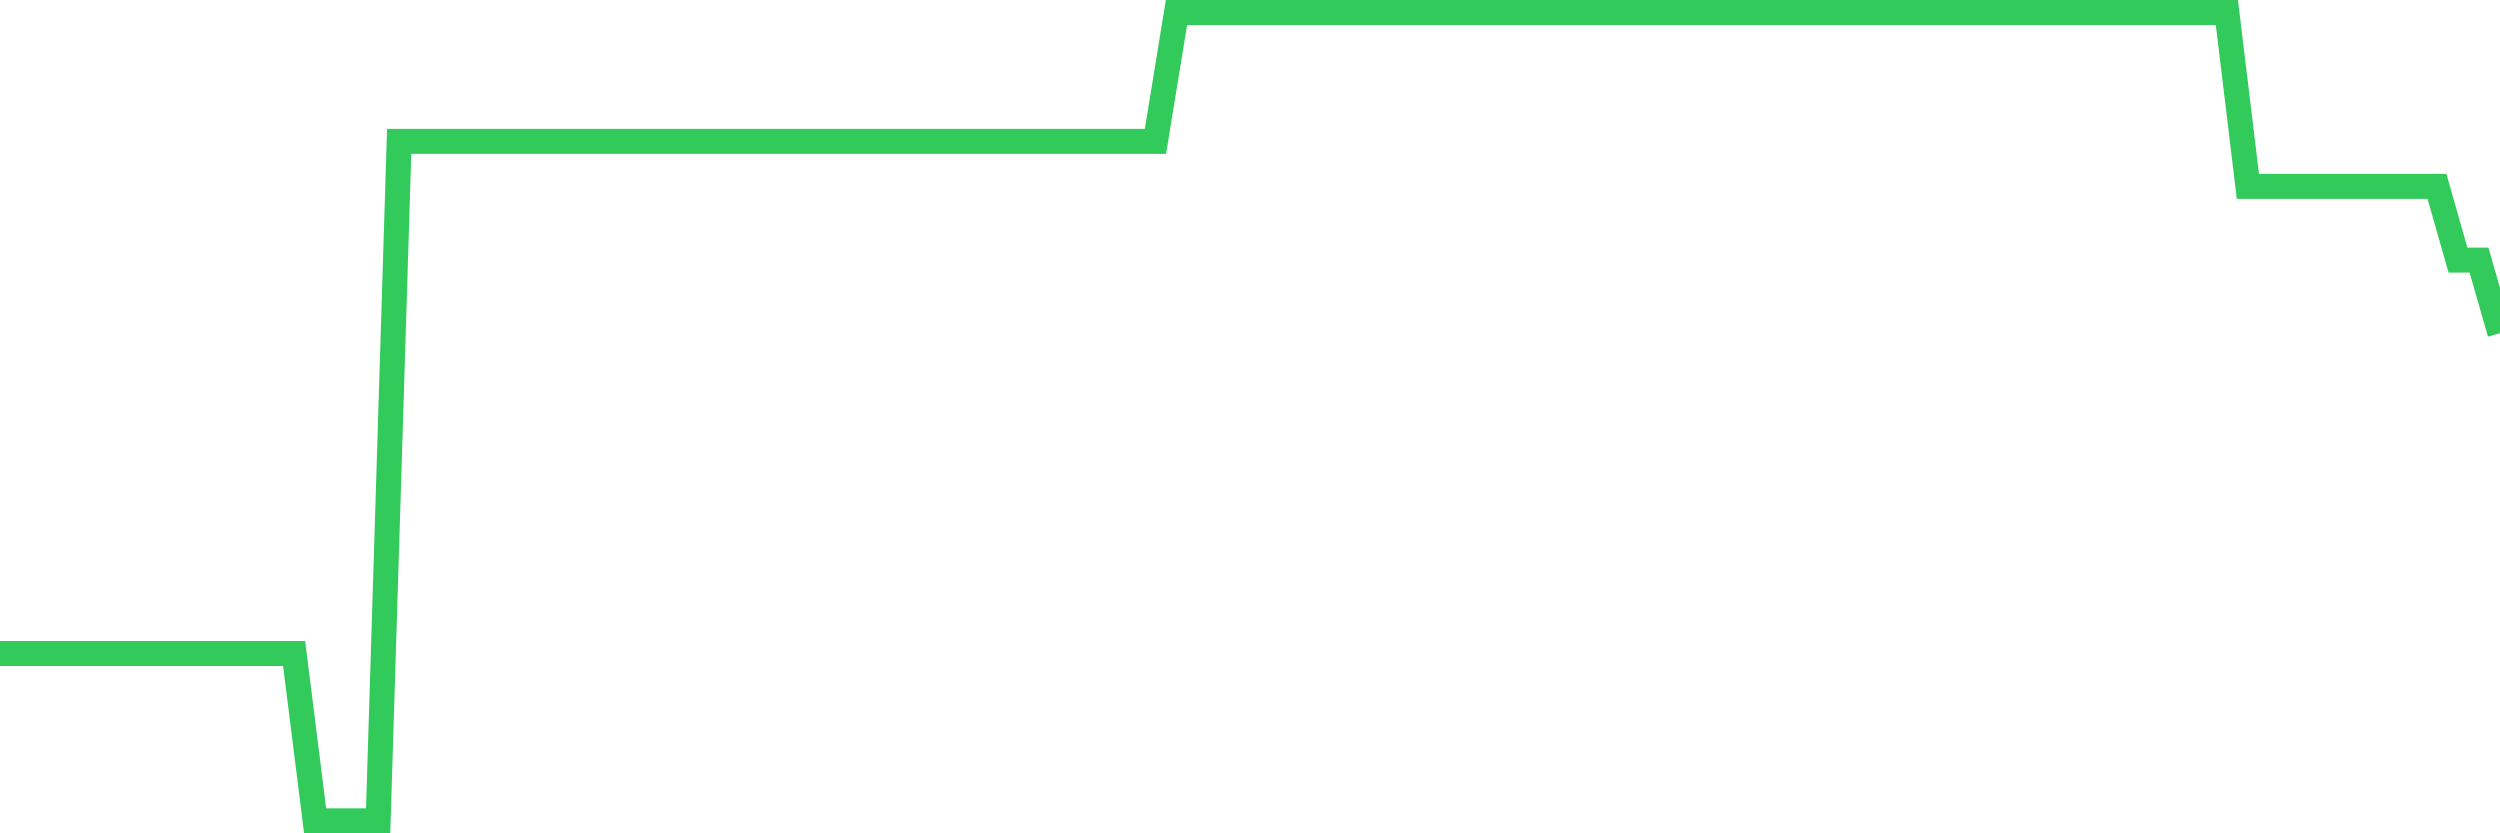<svg
  xmlns="http://www.w3.org/2000/svg"
  xmlns:xlink="http://www.w3.org/1999/xlink"
  width="120"
  height="40"
  viewBox="0 0 120 40"
  preserveAspectRatio="none"
>
  <polyline
    points="0,31.368 1.008,31.368 2.017,31.368 3.025,31.368 4.034,31.368 5.042,31.368 6.05,31.368 7.059,31.368 8.067,31.368 9.076,31.368 10.084,31.368 11.092,31.368 12.101,31.368 13.109,31.368 14.118,31.368 15.126,39.4 16.134,39.4 17.143,39.4 18.151,39.4 19.16,6.786 20.168,6.786 21.176,6.786 22.185,6.786 23.193,6.786 24.202,6.786 25.21,6.786 26.218,6.786 27.227,6.786 28.235,6.786 29.244,6.786 30.252,6.786 31.261,6.786 32.269,6.786 33.277,6.786 34.286,6.786 35.294,6.786 36.303,6.786 37.311,6.786 38.319,6.786 39.328,6.786 40.336,6.786 41.345,6.786 42.353,6.786 43.361,6.786 44.37,6.786 45.378,6.786 46.387,6.786 47.395,6.786 48.403,6.786 49.412,6.786 50.42,6.786 51.429,6.786 52.437,6.786 53.445,6.786 54.454,6.786 55.462,6.786 56.471,0.6 57.479,0.6 58.487,0.6 59.496,0.6 60.504,0.6 61.513,0.6 62.521,0.6 63.529,0.6 64.538,0.6 65.546,0.6 66.555,0.6 67.563,0.6 68.571,0.6 69.58,0.6 70.588,0.6 71.597,0.6 72.605,0.6 73.613,0.6 74.622,0.6 75.63,0.6 76.639,0.6 77.647,0.6 78.655,0.6 79.664,0.6 80.672,0.6 81.681,0.6 82.689,0.6 83.697,0.6 84.706,0.6 85.714,0.6 86.723,0.6 87.731,0.6 88.739,0.6 89.748,0.6 90.756,0.6 91.765,0.6 92.773,0.6 93.782,0.6 94.79,0.6 95.798,0.6 96.807,0.6 97.815,0.6 98.824,0.6 99.832,0.6 100.84,0.6 101.849,0.6 102.857,0.6 103.866,0.6 104.874,0.6 105.882,0.6 106.891,0.6 107.899,8.946 108.908,8.946 109.916,8.946 110.924,8.946 111.933,8.946 112.941,8.946 113.95,8.946 114.958,8.946 115.966,8.946 116.975,8.946 117.983,12.485 118.992,12.485 120,15.994"
    fill="none"
    stroke="#32ca5b"
    stroke-width="1.2"
  >
  </polyline>
</svg>